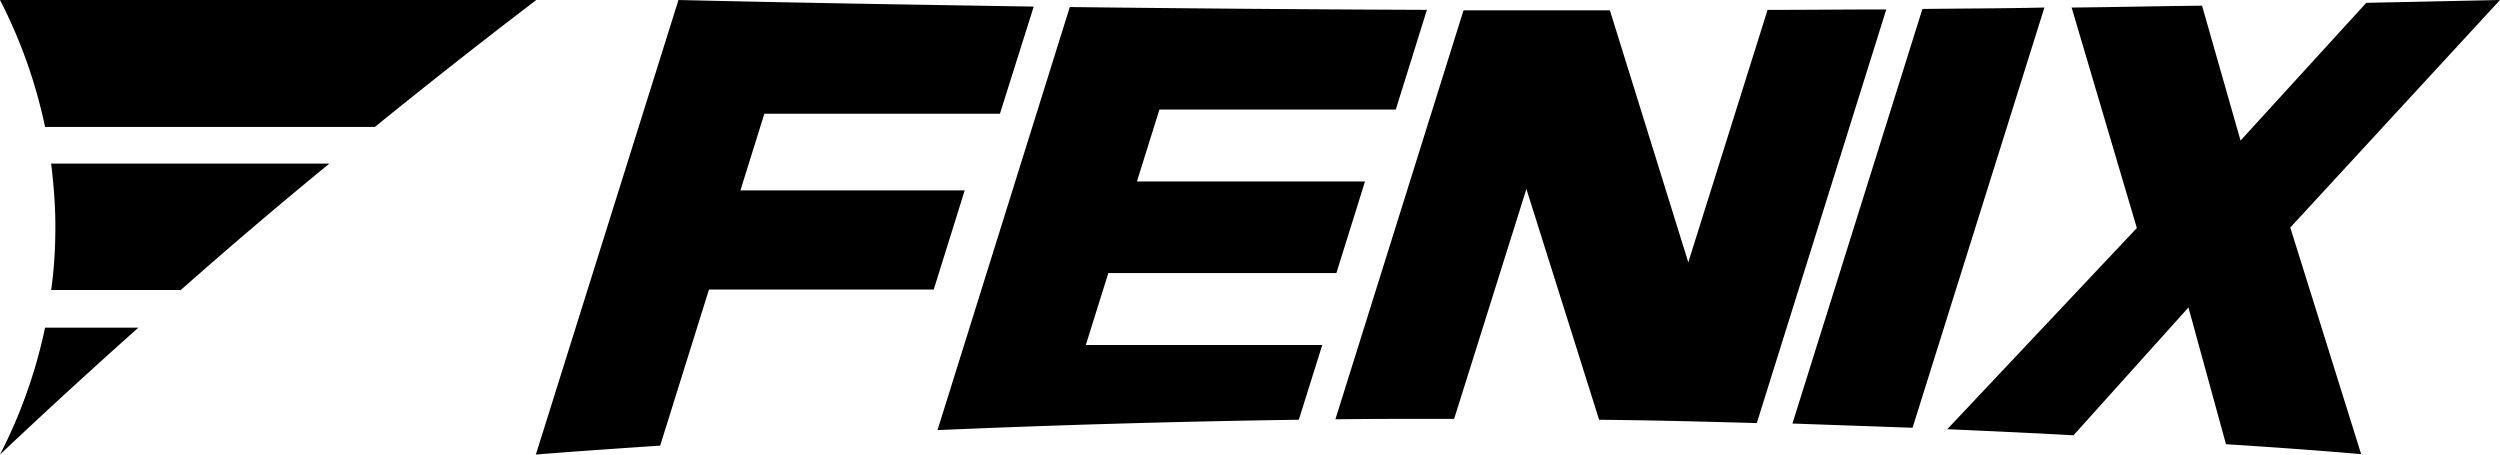 <svg width="88" height="16" viewBox="0 0 88 16" fill="none" xmlns="http://www.w3.org/2000/svg"><g clip-path="url(#a)" fill="#000"><path d="M49.137 3.839l1.09-3.492c-4.179-.016-8.374-.05-12.57-.099L33 15.14a441.92 441.92 0 0 1 12.718-.365l.825-2.63H38.22l.793-2.532h8.027l1.008-3.226H40.02l.792-2.532h8.325V3.84zM62.218.348l-2.79 8.885-2.76-8.869h-5.152l-4.51 14.395c1.306-.016 2.627-.016 3.965-.016h.215l2.543-8.091 2.56 8.124c1.867.016 3.716.066 5.55.116L66.397.332c-1.387 0-2.791.016-4.179.016zm5.451-.034l-4.575 14.594 4.228.149L71.963.265c-1.437.033-2.857.033-4.294.05zm11.198 4.633L77.512.2c-1.536.016-3.055.05-4.591.066l2.296 7.76-6.673 7.082c1.486.066 2.973.132 4.443.215l4.046-4.5 1.322 4.814c1.602.1 3.187.215 4.757.348l-2.494-7.976L88 0l-4.707.1-4.426 4.847zm-43.67-.943l1.19-3.772C32.206.165 28.045.099 23.882 0l-5.02 16c1.436-.116 2.906-.215 4.376-.314l1.718-5.494h7.911l1.09-3.49h-7.894l.842-2.698h8.291zm-22 .463A237.044 237.044 0 0 1 18.878 0H0a17.704 17.704 0 0 1 1.586 4.467h11.61zm-6.854 5.759a179.272 179.272 0 0 1 5.252-4.468H1.801c.082.695.148 1.44.148 2.217 0 .795-.05 1.54-.148 2.234h4.542v.017zm-4.757 1.307A17.702 17.702 0 0 1 0 16a224.414 224.414 0 0 1 4.872-4.467H1.586z"/></g><defs><clipPath id="a"><path fill="#fff" d="M0 0h88v16H0z"/></clipPath></defs></svg>